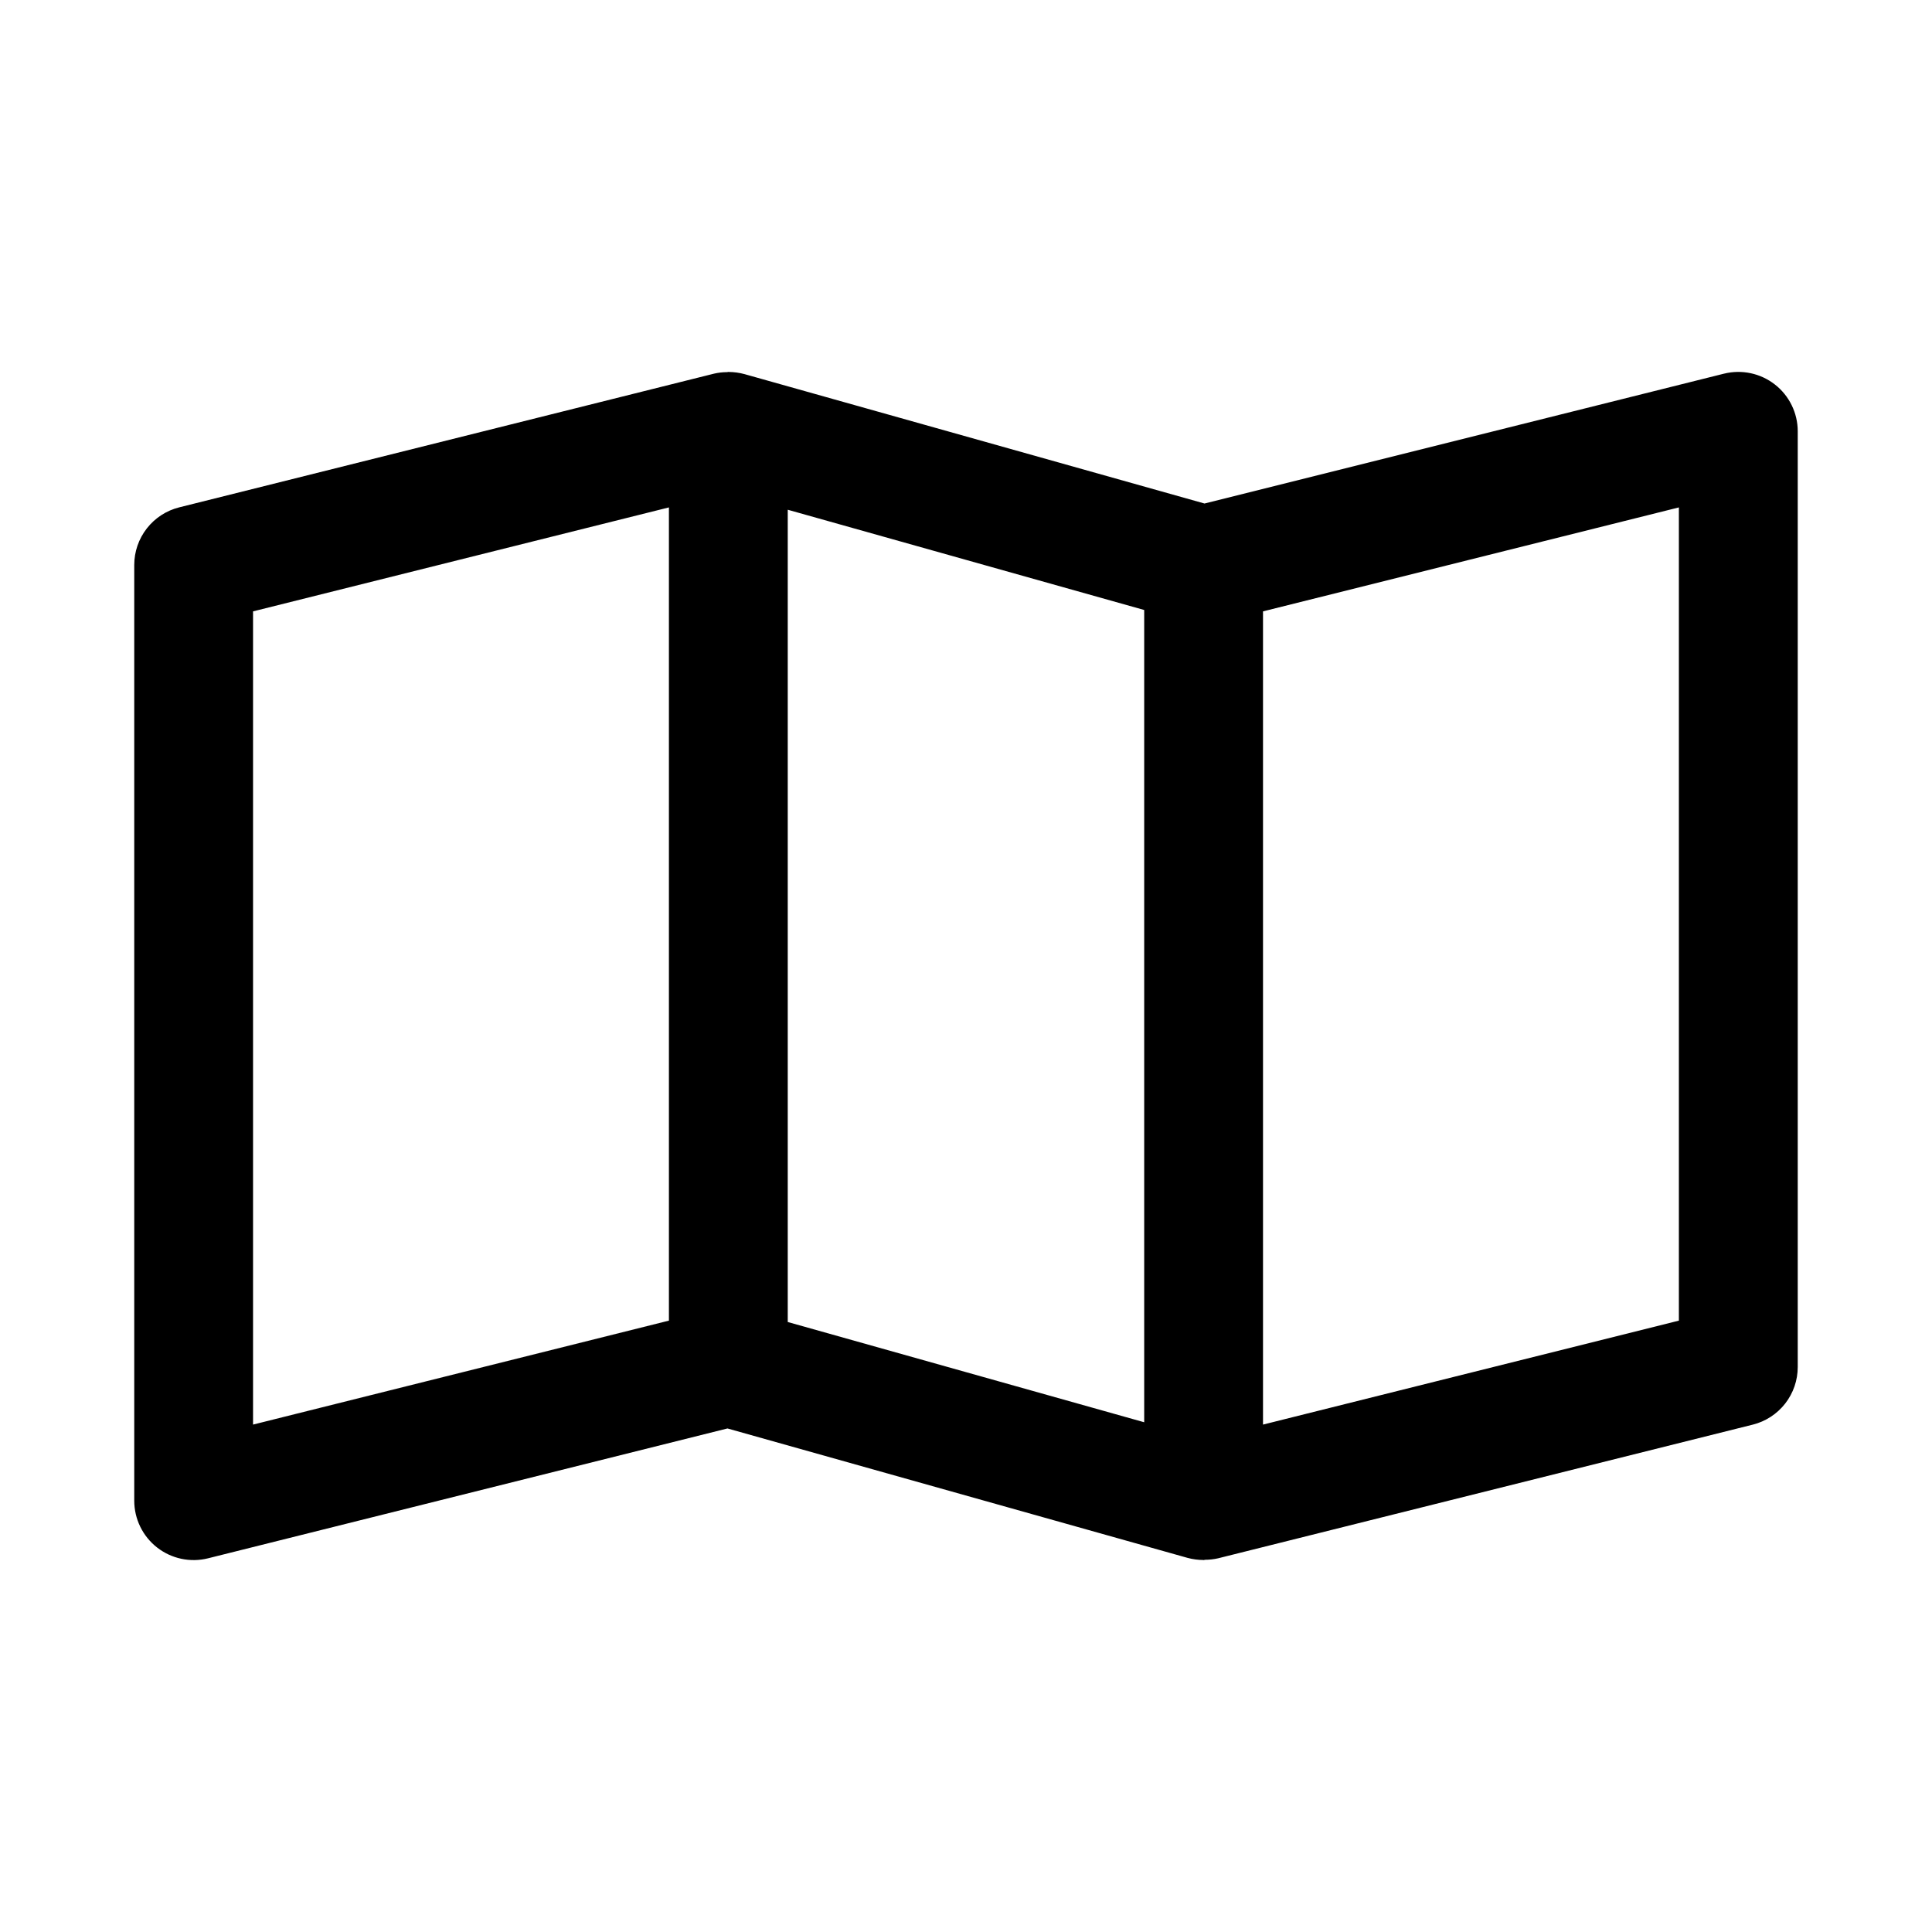 <?xml version="1.0" encoding="UTF-8"?>
<!-- Uploaded to: ICON Repo, www.svgrepo.com, Generator: ICON Repo Mixer Tools -->
<svg fill="#000000" width="800px" height="800px" version="1.1" viewBox="144 144 512 512" xmlns="http://www.w3.org/2000/svg">
 <path d="m600.85 243.03-137.64 34.406-121.93-34.297c-1.359-0.367-2.766-0.559-4.176-0.566l-0.082-0.016c-0.109 0-0.203 0.062-0.316 0.062-1.18 0-2.359 0.137-3.508 0.406l-141.7 35.426h-0.004c-3.402 0.852-6.426 2.816-8.586 5.586-2.16 2.766-3.332 6.176-3.332 9.688v247.97c0 4.848 2.234 9.426 6.055 12.41 3.824 2.981 8.809 4.039 13.512 2.859l137.64-34.41 121.94 34.301c1.352 0.363 2.746 0.551 4.144 0.559l0.109 0.023c0.145 0 0.27-0.082 0.414-0.082h-0.004c1.148-0.004 2.289-0.133 3.41-0.387l141.7-35.426v0.004c3.406-0.852 6.43-2.82 8.59-5.586 2.16-2.769 3.332-6.18 3.332-9.691v-247.97c0-4.848-2.234-9.426-6.055-12.406-3.824-2.984-8.805-4.039-13.508-2.863zm-248.09 36.055 94.465 26.566v215.26l-94.465-26.566zm-141.7 26.934 110.21-27.551v215.51l-110.21 27.551zm377.86 187.96-110.21 27.551v-215.51l110.21-27.551z"/>
</svg>